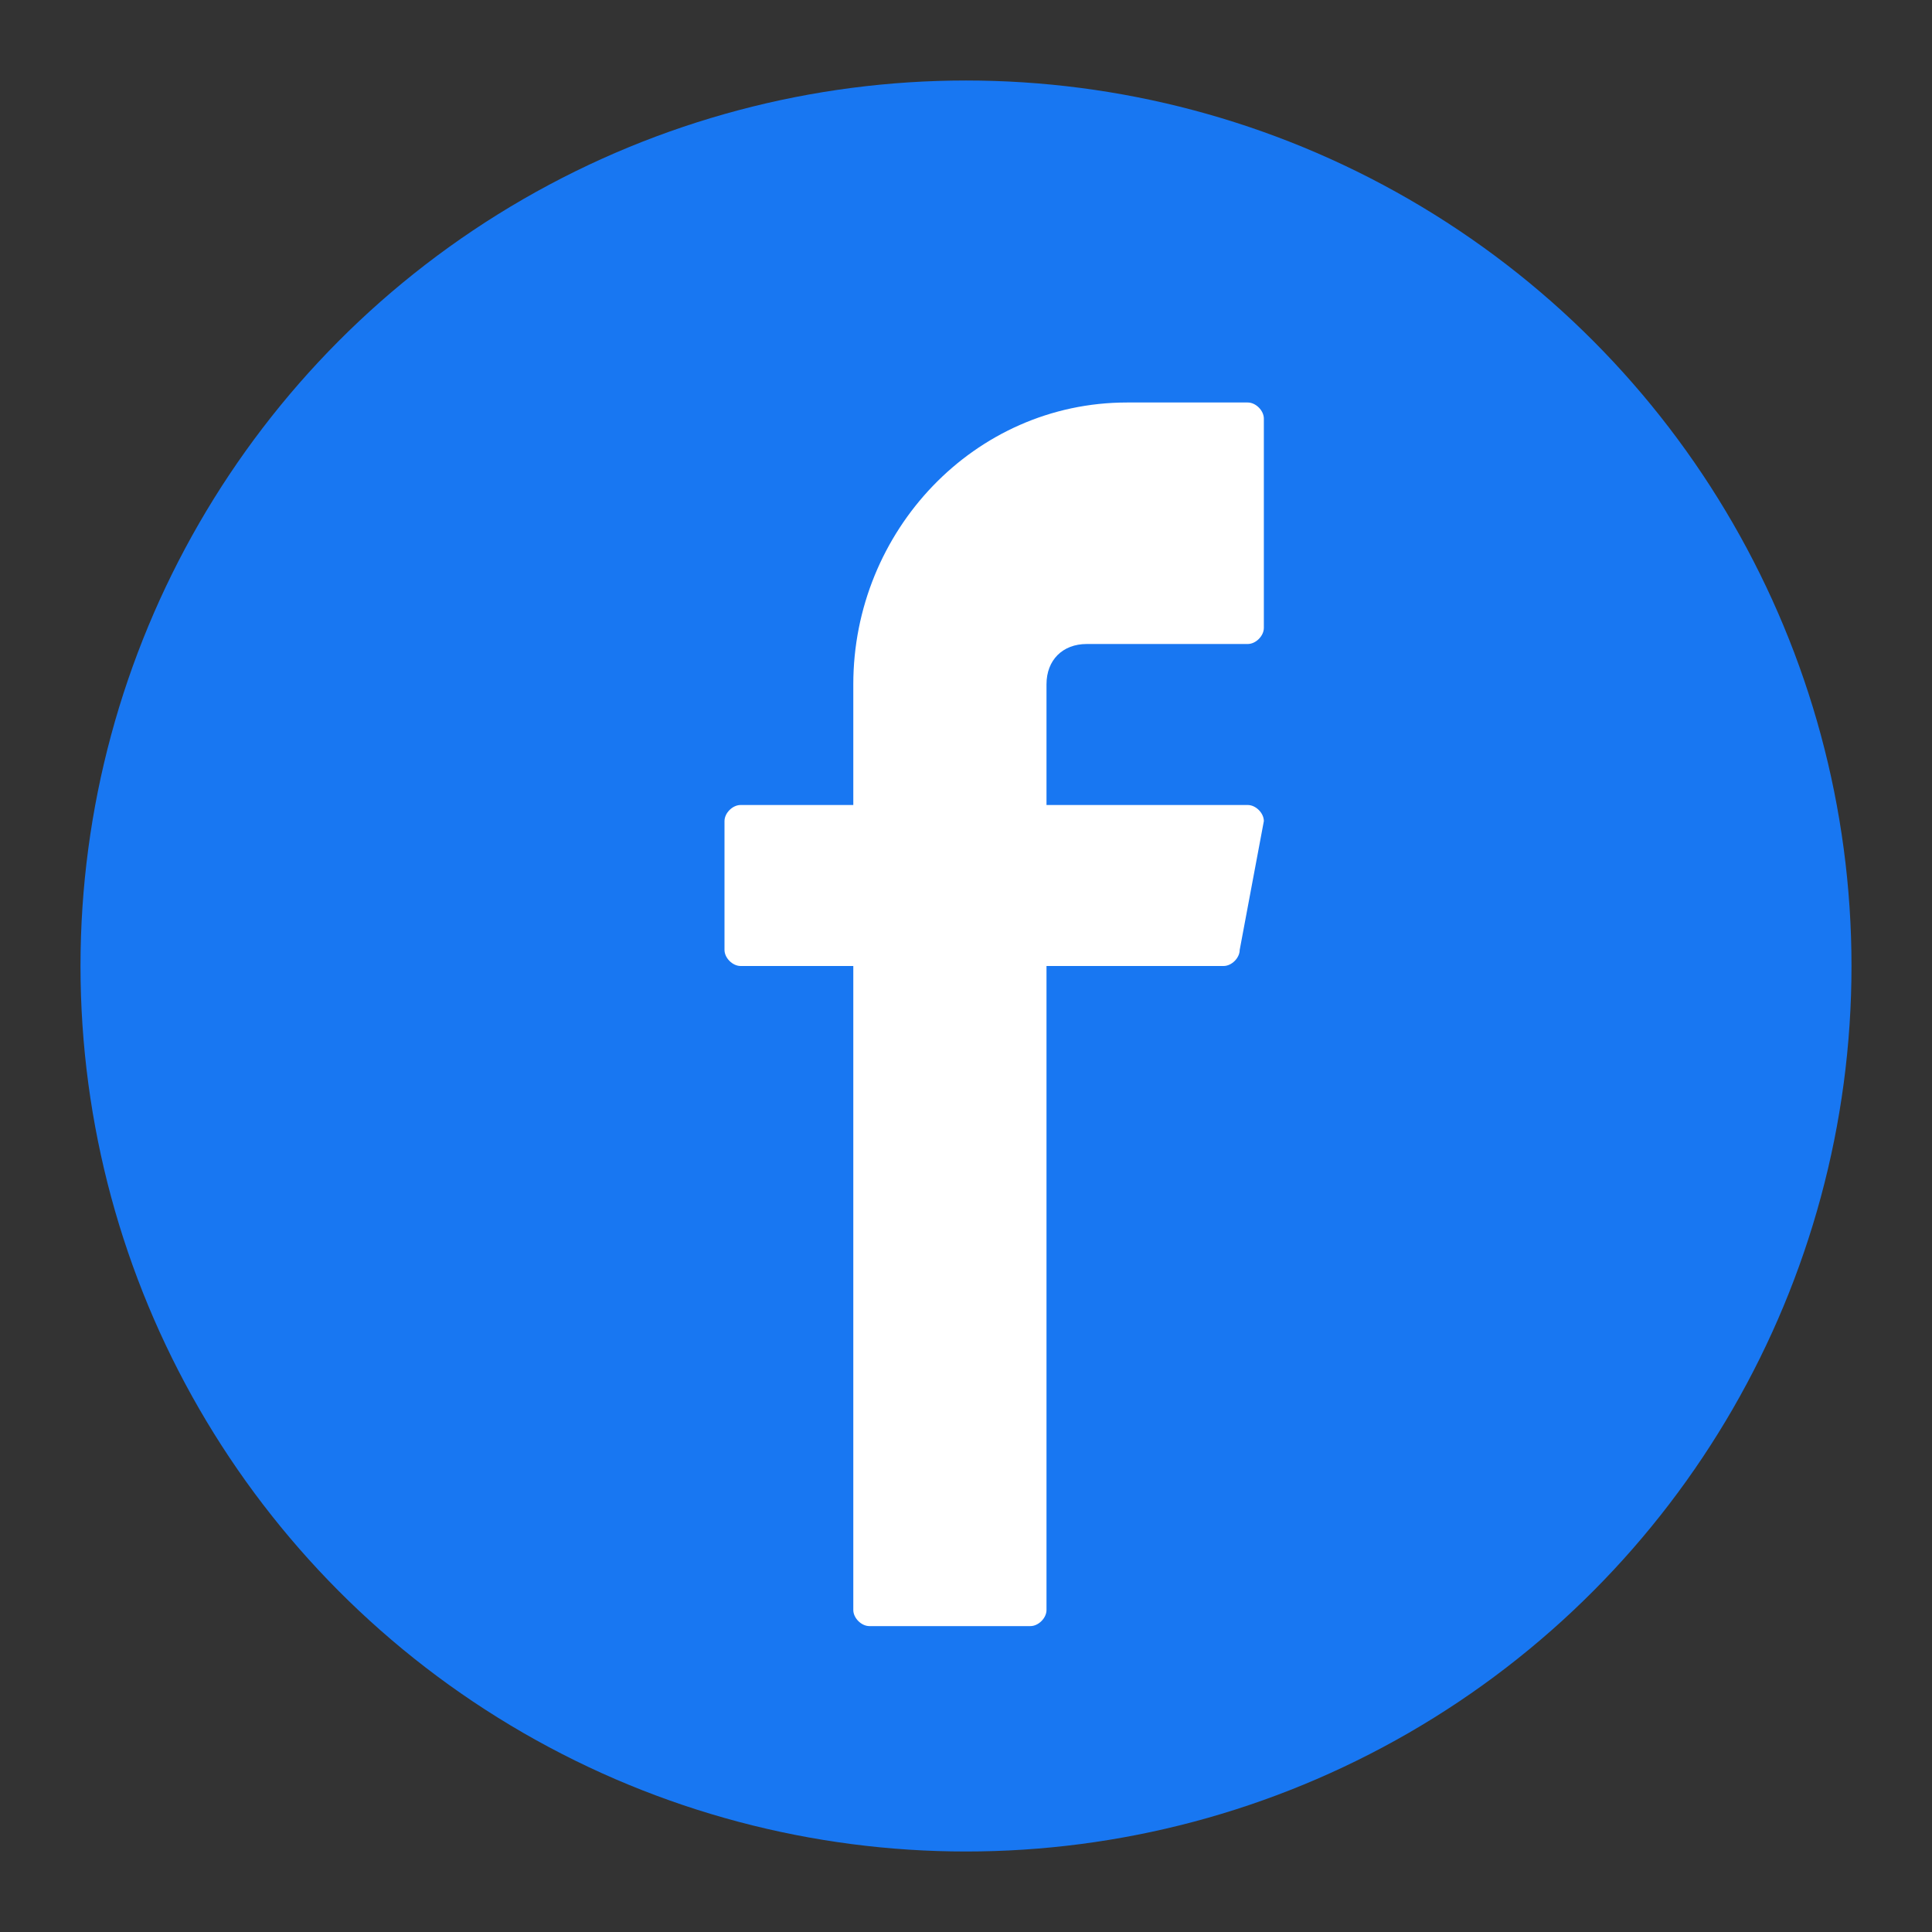 <svg width="24" height="24" viewBox="0 0 24 24" fill="none" xmlns="http://www.w3.org/2000/svg">
  <rect x="0" y="0" width="24" height="24" fill="#333333" stroke="none"/>
  <!-- Background Circle -->
  <circle cx="12" cy="12" r="11" fill="#1877F2"/>
  
  <!-- Facebook 'f' Letter -->
  <path d="M15.5 8H13.5C13.2 8 13 8.2 13 8.5V10H15.5C15.6 10 15.7 10.1 15.7 10.2L15.4 11.8C15.4 11.9 15.3 12 15.2 12H13V20C13 20.1 12.9 20.2 12.8 20.2H10.8C10.7 20.2 10.6 20.1 10.6 20V12H9.2C9.1 12 9 11.9 9 11.8V10.2C9 10.1 9.1 10 9.2 10H10.6V8.5C10.6 6.6 12.1 5 14 5H15.5C15.6 5 15.7 5.1 15.7 5.2V7.8C15.7 7.9 15.6 8 15.5 8Z" fill="white"/>
</svg>

